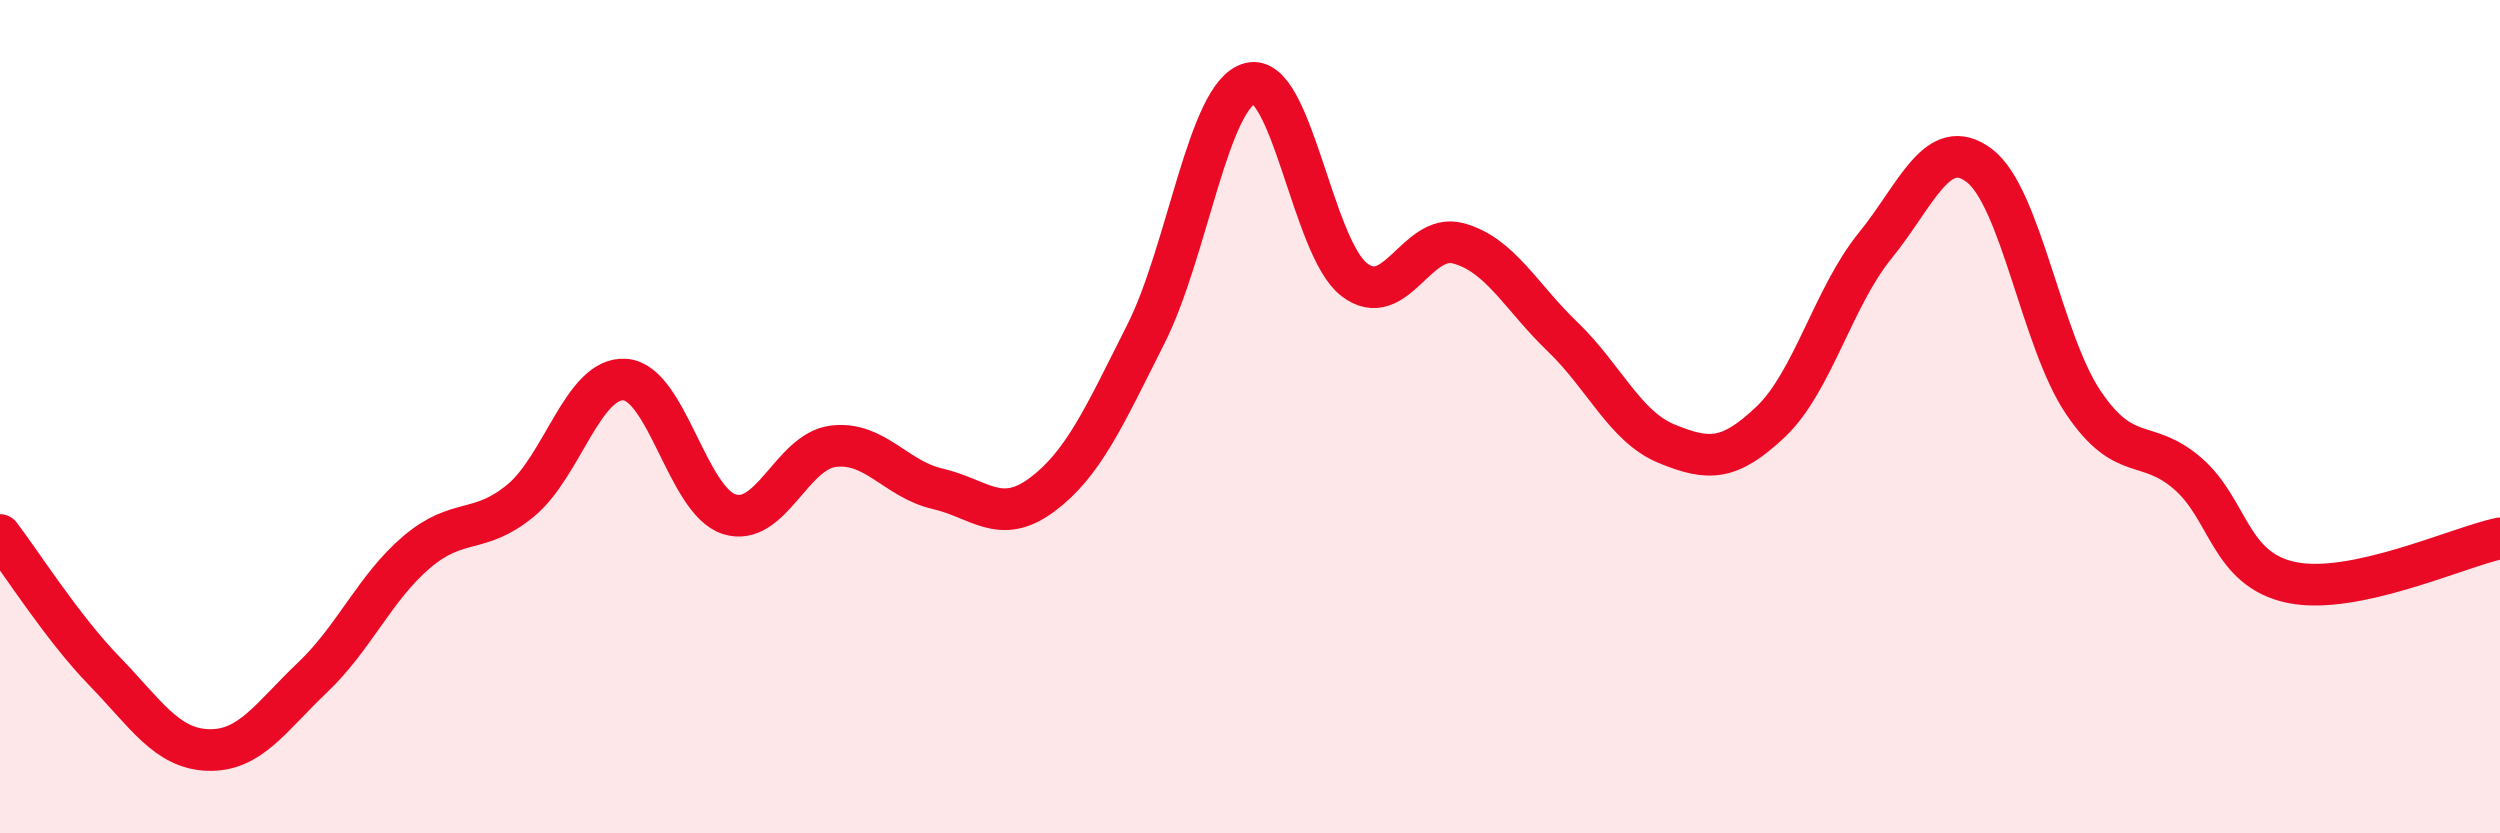 
    <svg width="60" height="20" viewBox="0 0 60 20" xmlns="http://www.w3.org/2000/svg">
      <path
        d="M 0,12.84 C 0.5,13.49 1.5,15.07 2.5,16.1 C 3.5,17.13 4,17.97 5,18 C 6,18.03 6.5,17.21 7.5,16.26 C 8.5,15.31 9,14.1 10,13.25 C 11,12.4 11.5,12.84 12.5,12.01 C 13.5,11.18 14,9.04 15,9.11 C 16,9.18 16.5,12.02 17.5,12.34 C 18.5,12.66 19,10.83 20,10.71 C 21,10.59 21.5,11.5 22.5,11.73 C 23.5,11.96 24,12.62 25,11.88 C 26,11.14 26.5,10 27.5,8.02 C 28.5,6.04 29,2.26 30,2 C 31,1.74 31.5,5.94 32.5,6.71 C 33.5,7.48 34,5.57 35,5.84 C 36,6.11 36.5,7.12 37.5,8.08 C 38.5,9.04 39,10.24 40,10.65 C 41,11.06 41.5,11.07 42.5,10.12 C 43.5,9.17 44,7.13 45,5.9 C 46,4.67 46.5,3.22 47.5,3.97 C 48.5,4.72 49,8.18 50,9.66 C 51,11.14 51.5,10.5 52.5,11.36 C 53.5,12.22 53.5,13.67 55,13.98 C 56.5,14.29 59,13.13 60,12.92L60 20L0 20Z"
        fill="#EB0A25"
        opacity="0.1"
        stroke-linecap="round"
        stroke-linejoin="round"
      />
      <path
        d="M 0,12.84 C 0.5,13.49 1.5,15.07 2.5,16.1 C 3.5,17.13 4,17.97 5,18 C 6,18.03 6.5,17.21 7.5,16.26 C 8.5,15.31 9,14.1 10,13.25 C 11,12.4 11.5,12.84 12.5,12.01 C 13.5,11.18 14,9.04 15,9.11 C 16,9.18 16.5,12.02 17.5,12.34 C 18.5,12.66 19,10.83 20,10.71 C 21,10.59 21.5,11.5 22.5,11.73 C 23.5,11.96 24,12.62 25,11.88 C 26,11.14 26.5,10 27.5,8.02 C 28.5,6.04 29,2.26 30,2 C 31,1.74 31.5,5.94 32.5,6.71 C 33.5,7.48 34,5.57 35,5.84 C 36,6.11 36.5,7.12 37.5,8.08 C 38.5,9.04 39,10.24 40,10.65 C 41,11.06 41.5,11.07 42.5,10.12 C 43.5,9.17 44,7.13 45,5.9 C 46,4.67 46.5,3.22 47.5,3.97 C 48.5,4.72 49,8.18 50,9.66 C 51,11.14 51.5,10.5 52.5,11.36 C 53.5,12.22 53.5,13.67 55,13.98 C 56.5,14.29 59,13.13 60,12.92"
        stroke="#EB0A25"
        stroke-width="1"
        fill="none"
        stroke-linecap="round"
        stroke-linejoin="round"
      />
    </svg>
  